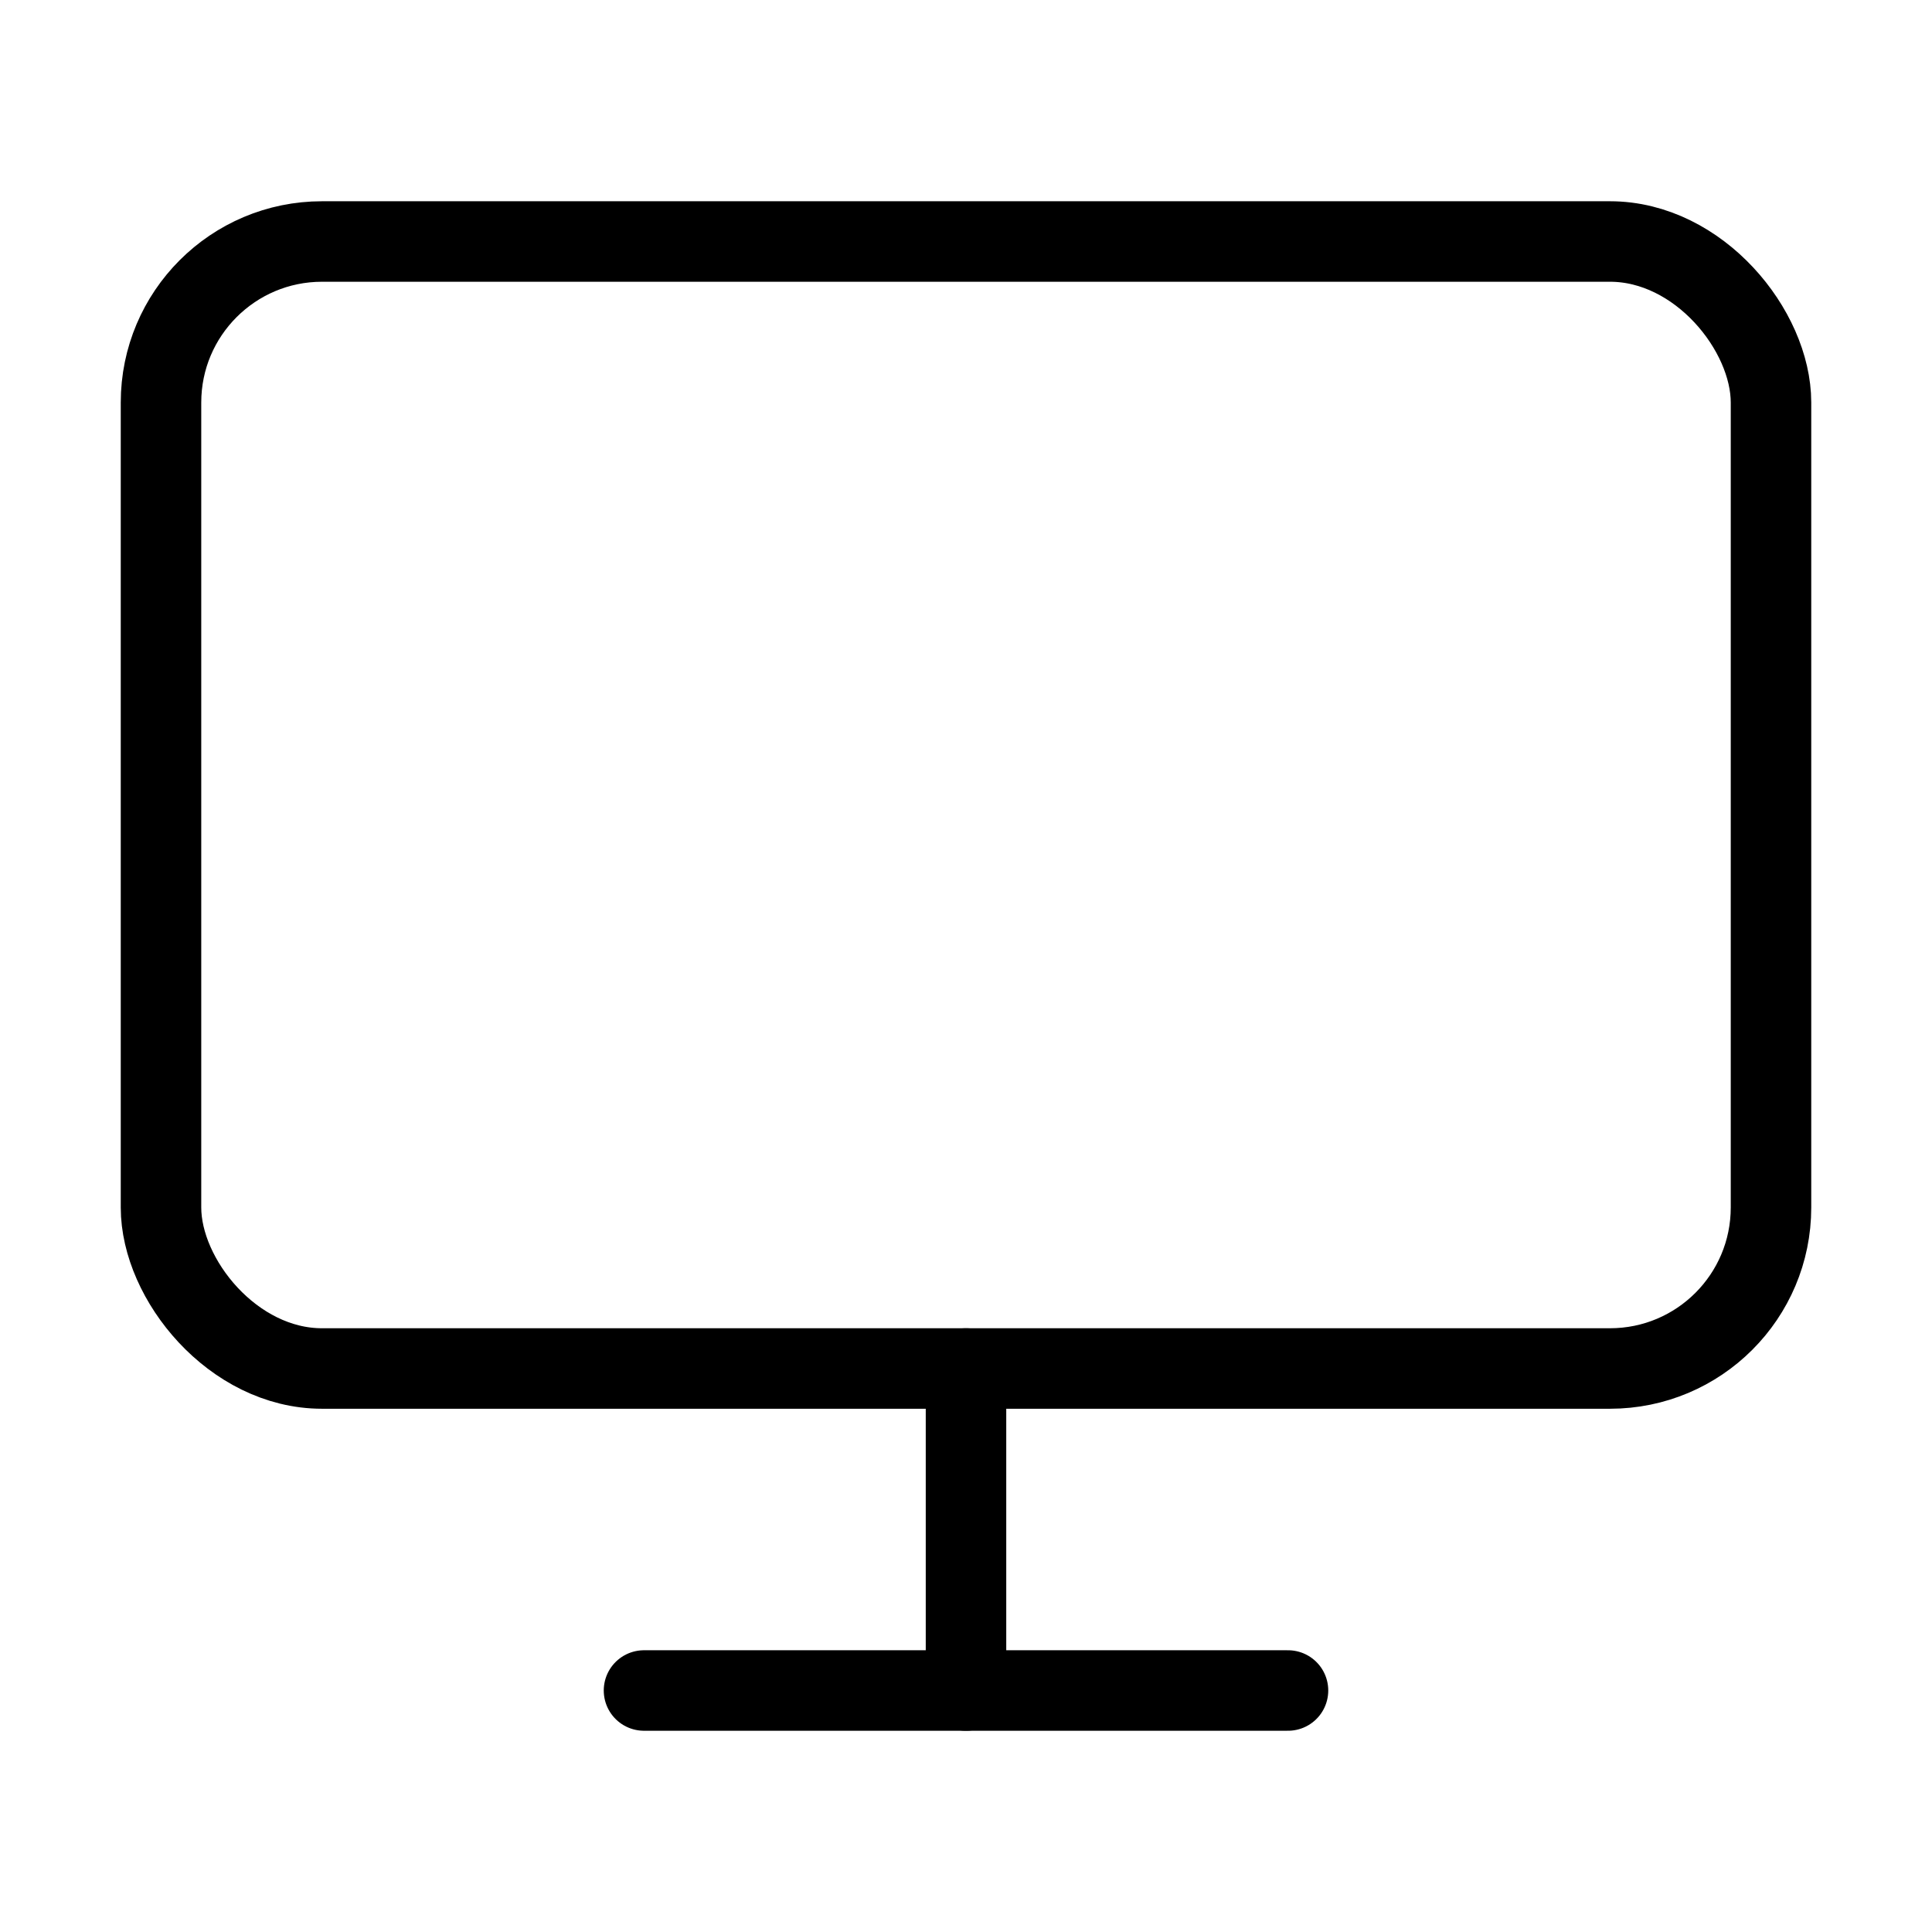 <?xml version="1.0" encoding="UTF-8"?> <svg xmlns="http://www.w3.org/2000/svg" width="24" height="24" viewBox="0 0 24 24" fill="none" stroke="currentColor" stroke-width="1" stroke-linecap="round" stroke-linejoin="round" class="feather feather-monitor"> <rect x="2" y="3" width="20" height="14" rx="2" ry="2"></rect> <line x1="8" y1="21" x2="16" y2="21"></line> <line x1="12" y1="17" x2="12" y2="21"></line> </svg> 